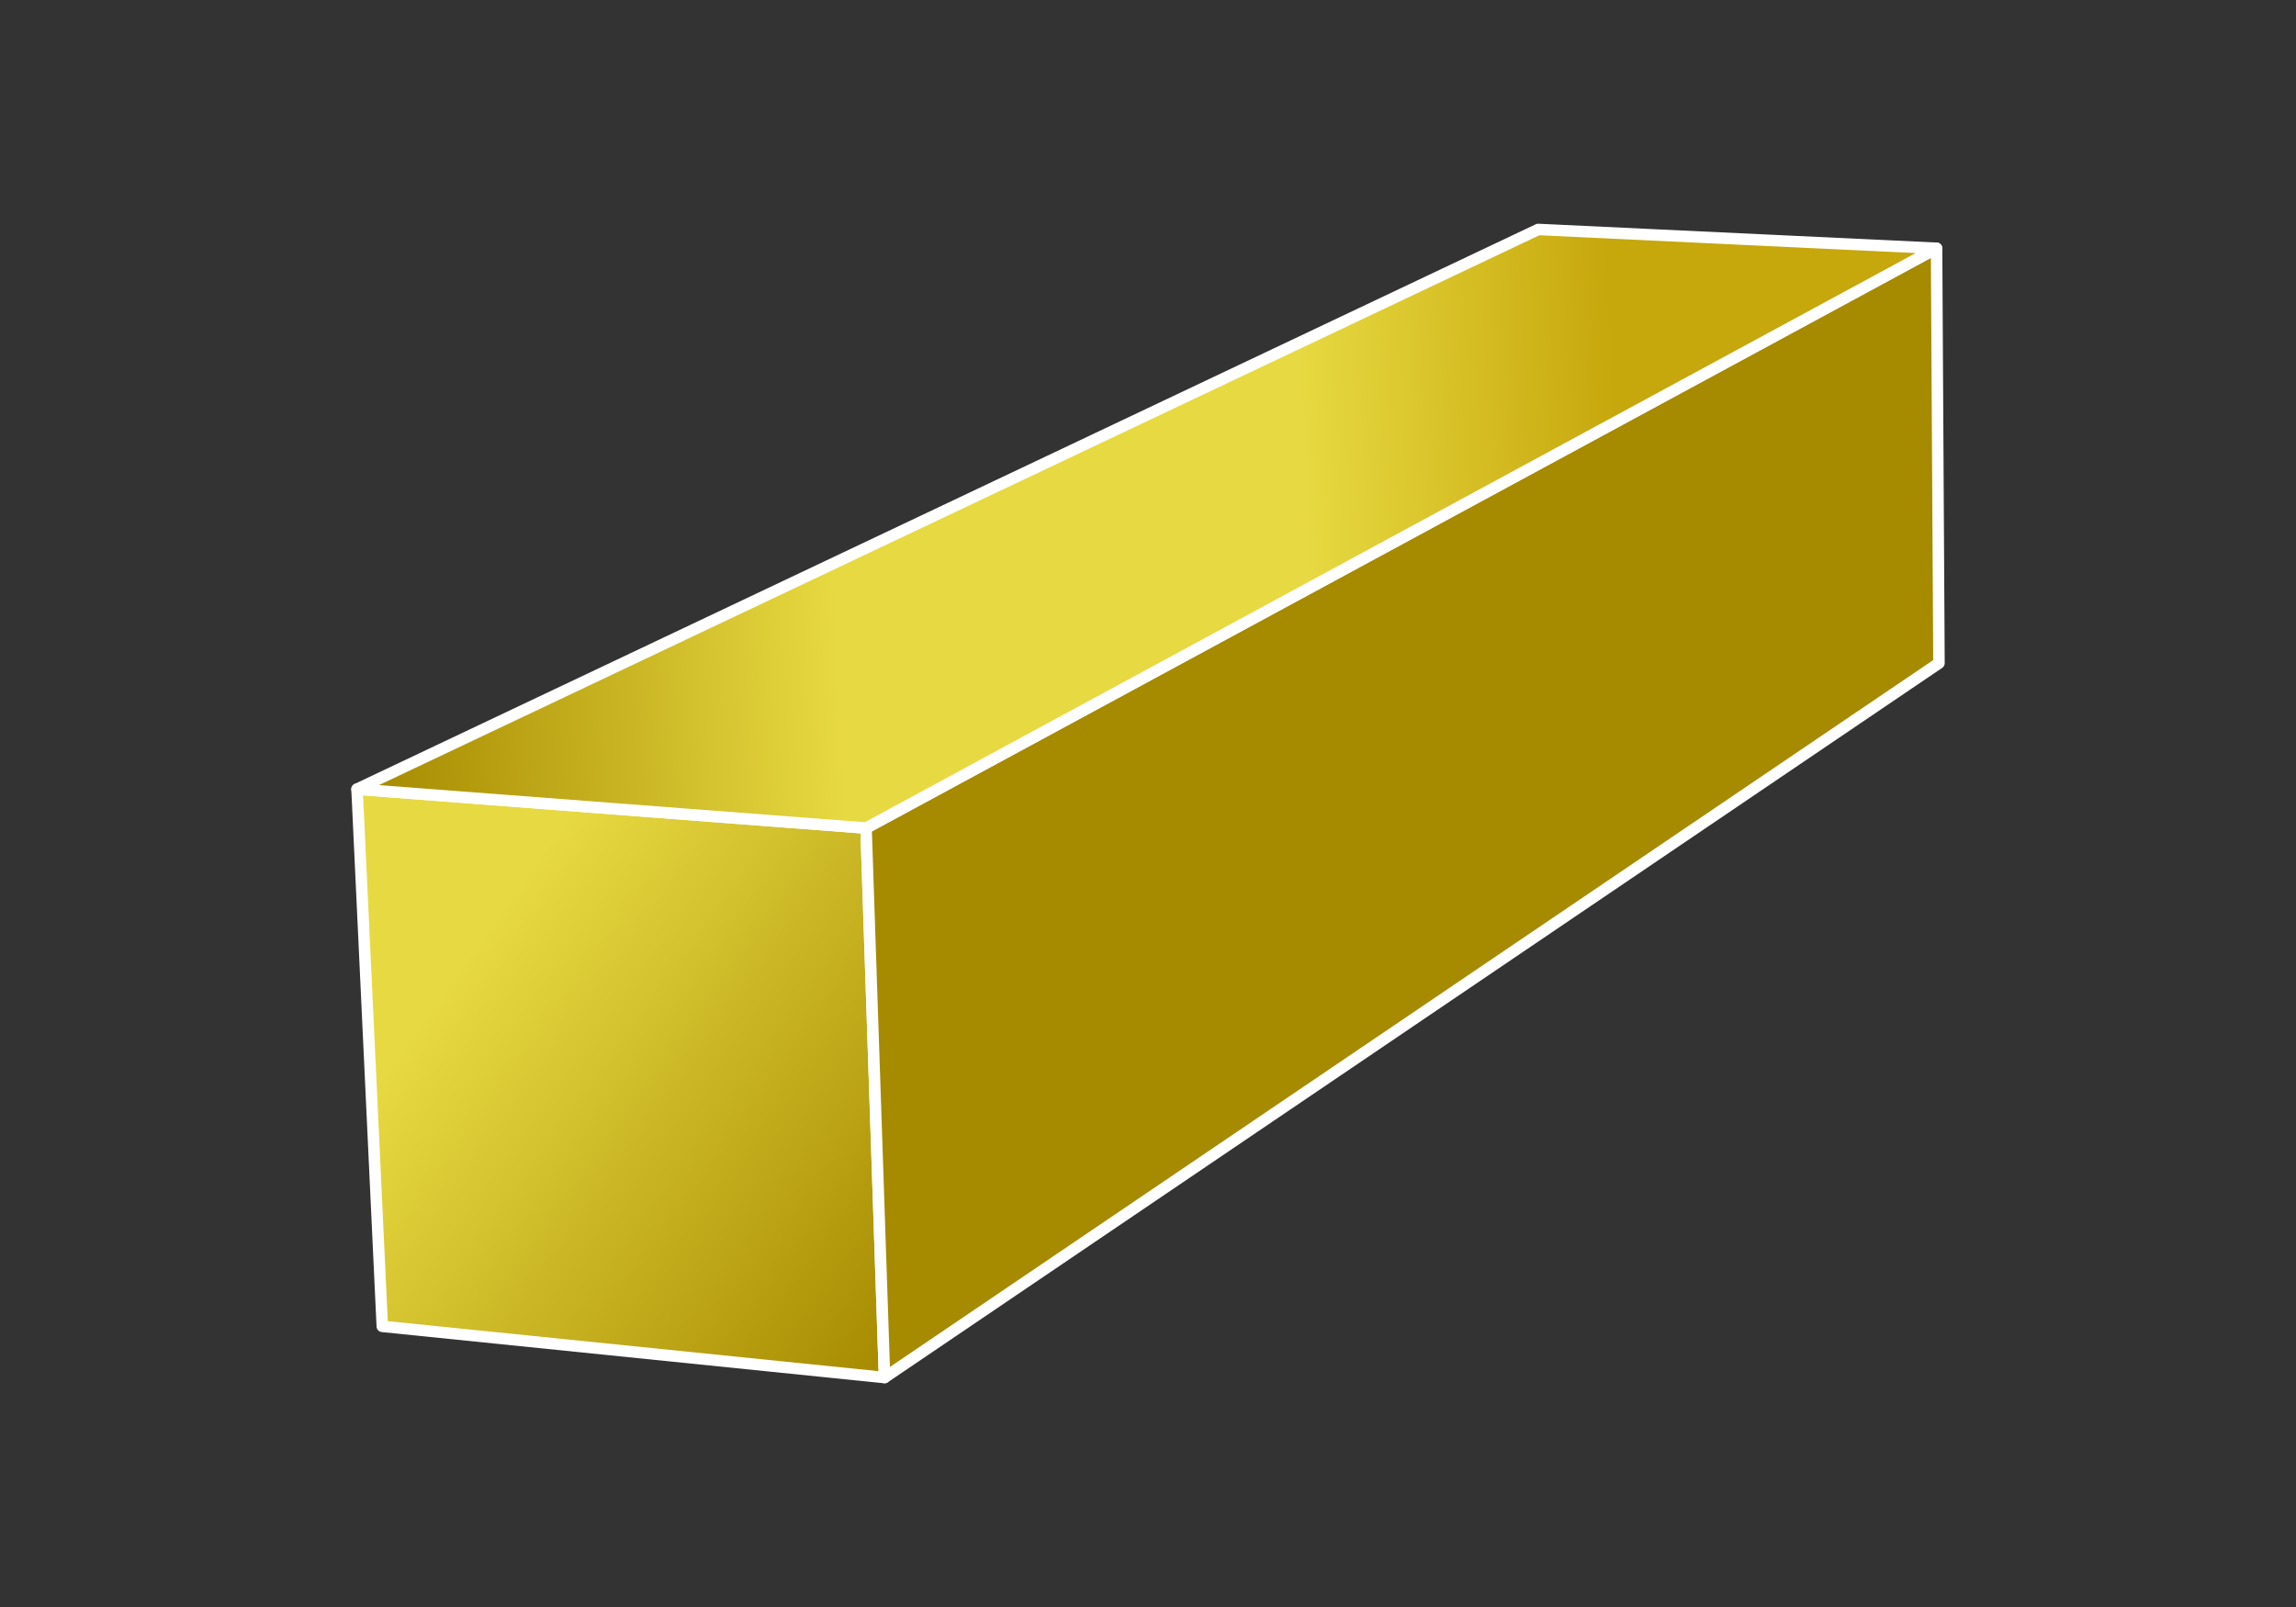 <svg width="200" height="140" viewBox="0 0 200 140" fill="none" xmlns="http://www.w3.org/2000/svg">
<rect x="0" y="0" width="200" height="140" fill="#333333" stroke="none"/>
<path d="M75.44 72.14L77.05 120.01L33.3 115.55L31.1 68.75L75.44 72.14Z" fill="url(#paint0_linear_7863_9092)" stroke="white" stroke-linejoin="round"/>
<path d="M75.44 72.14L168.69 21.63L168.9 57.77L77.05 120.01L75.44 72.14Z" fill="#A68A00" stroke="white" stroke-linejoin="round"/>
<path d="M31.1 68.75L133.99 19.99L168.69 21.63L75.44 72.14L31.1 68.75Z" fill="url(#paint1_linear_7863_9092)" stroke="white" stroke-linejoin="round"/>
<defs>
<linearGradient id="paint0_linear_7863_9092" x1="51.103" y1="68.75" x2="92.557" y2="98.381" gradientUnits="userSpaceOnUse">
<stop stop-color="#E7D941"/>
<stop offset="1" stop-color="#A68A00"/>
</linearGradient>
<linearGradient id="paint1_linear_7863_9092" x1="168.69" y1="41.585" x2="31.315" y2="48.108" gradientUnits="userSpaceOnUse">
<stop offset="0.2" stop-color="#C6A70C"/>
<stop offset="0.4" stop-color="#E7D941"/>
<stop offset="0.7" stop-color="#E7D941"/>
<stop offset="1" stop-color="#A68A00"/>
</linearGradient>
</defs>
</svg>
